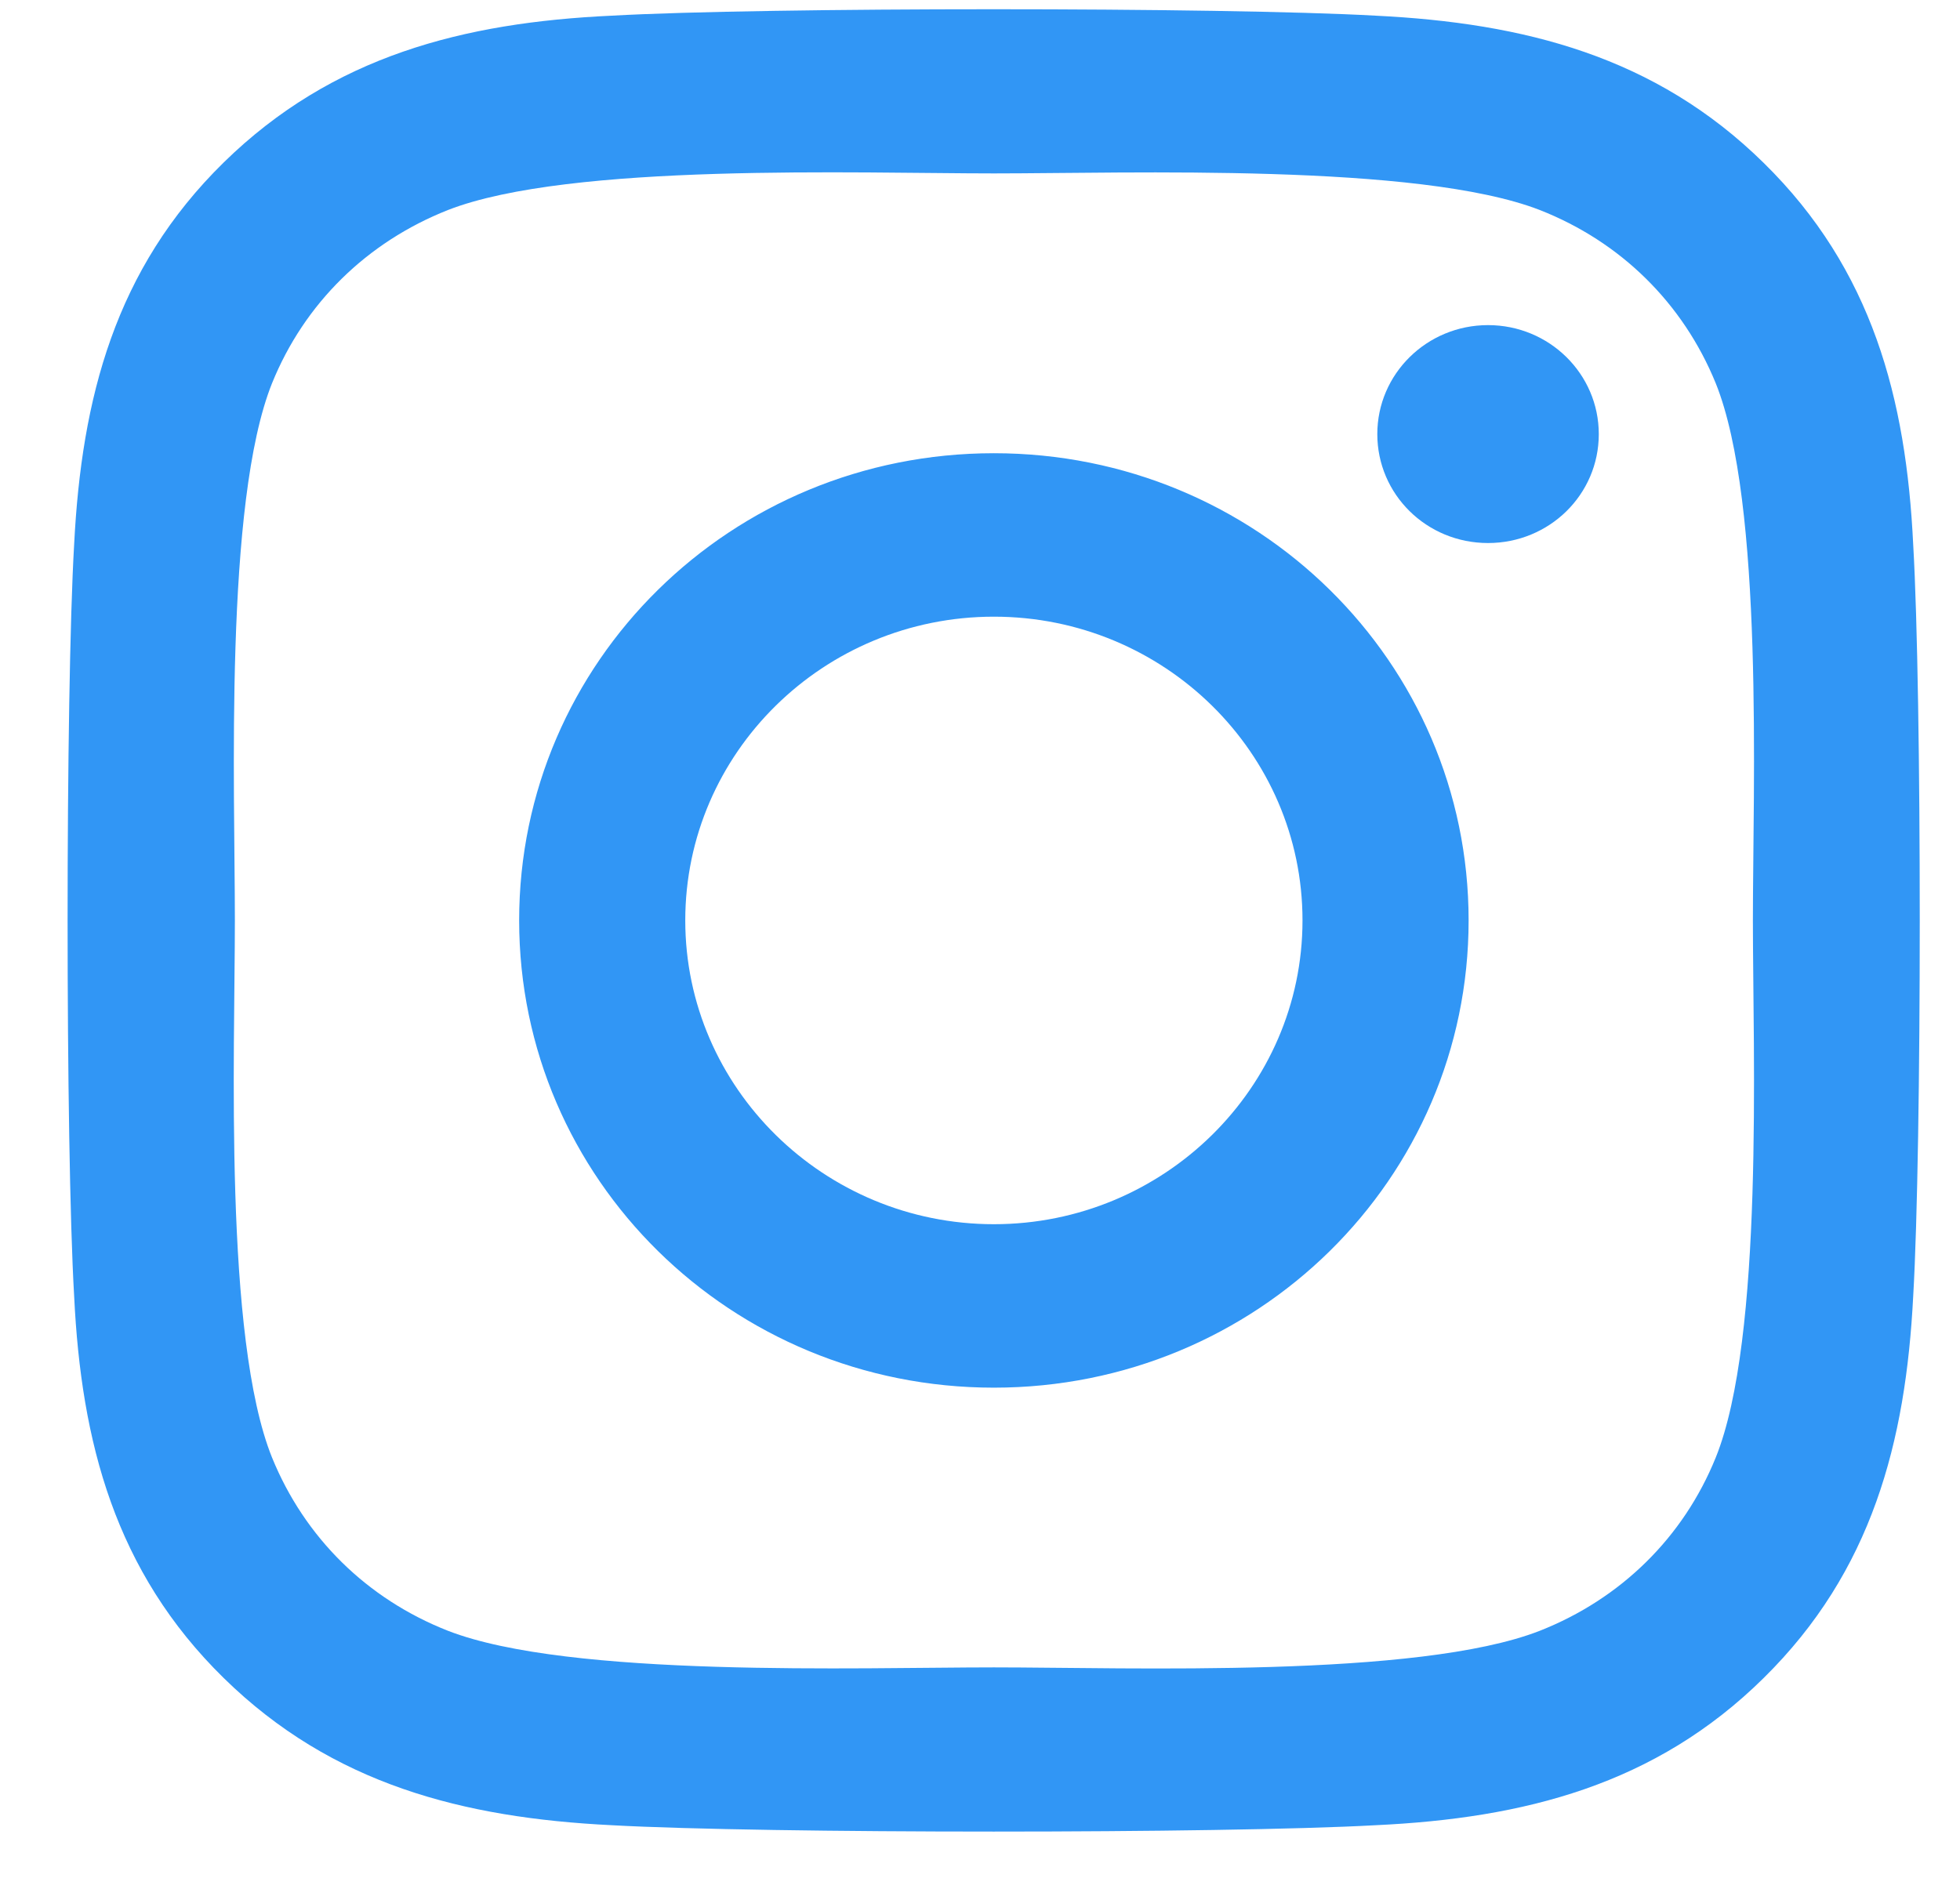 <svg width="24" height="23" viewBox="0 0 24 23" fill="none" xmlns="http://www.w3.org/2000/svg">
<path d="M12.17 5.551C8.952 5.551 6.357 8.106 6.357 11.273C6.357 14.441 8.952 16.996 12.17 16.996C15.388 16.996 17.983 14.441 17.983 11.273C17.983 8.106 15.388 5.551 12.17 5.551ZM12.17 14.994C10.091 14.994 8.391 13.325 8.391 11.273C8.391 9.221 10.085 7.553 12.17 7.553C14.255 7.553 15.949 9.221 15.949 11.273C15.949 13.325 14.249 14.994 12.17 14.994ZM19.577 5.317C19.577 6.059 18.97 6.651 18.221 6.651C17.467 6.651 16.865 6.054 16.865 5.317C16.865 4.579 17.472 3.982 18.221 3.982C18.97 3.982 19.577 4.579 19.577 5.317ZM23.427 6.671C23.341 4.883 22.926 3.3 21.596 1.995C20.27 0.69 18.661 0.281 16.845 0.192C14.973 0.087 9.362 0.087 7.49 0.192C5.679 0.276 4.07 0.685 2.739 1.99C1.408 3.295 0.999 4.878 0.908 6.666C0.801 8.509 0.801 14.032 0.908 15.875C0.994 17.663 1.408 19.247 2.739 20.552C4.07 21.857 5.674 22.265 7.49 22.355C9.362 22.459 14.973 22.459 16.845 22.355C18.661 22.27 20.27 21.862 21.596 20.552C22.921 19.247 23.336 17.663 23.427 15.875C23.534 14.032 23.534 8.514 23.427 6.671ZM21.009 17.852C20.614 18.828 19.85 19.581 18.854 19.974C17.361 20.557 13.819 20.422 12.17 20.422C10.521 20.422 6.974 20.552 5.486 19.974C4.495 19.585 3.731 18.834 3.331 17.852C2.739 16.383 2.876 12.897 2.876 11.273C2.876 9.65 2.744 6.158 3.331 4.694C3.726 3.718 4.49 2.966 5.486 2.572C6.979 1.99 10.521 2.124 12.17 2.124C13.819 2.124 17.366 1.995 18.854 2.572C19.845 2.961 20.609 3.713 21.009 4.694C21.601 6.163 21.464 9.65 21.464 11.273C21.464 12.897 21.601 16.388 21.009 17.852Z" fill="#3196F5"/>
</svg>
